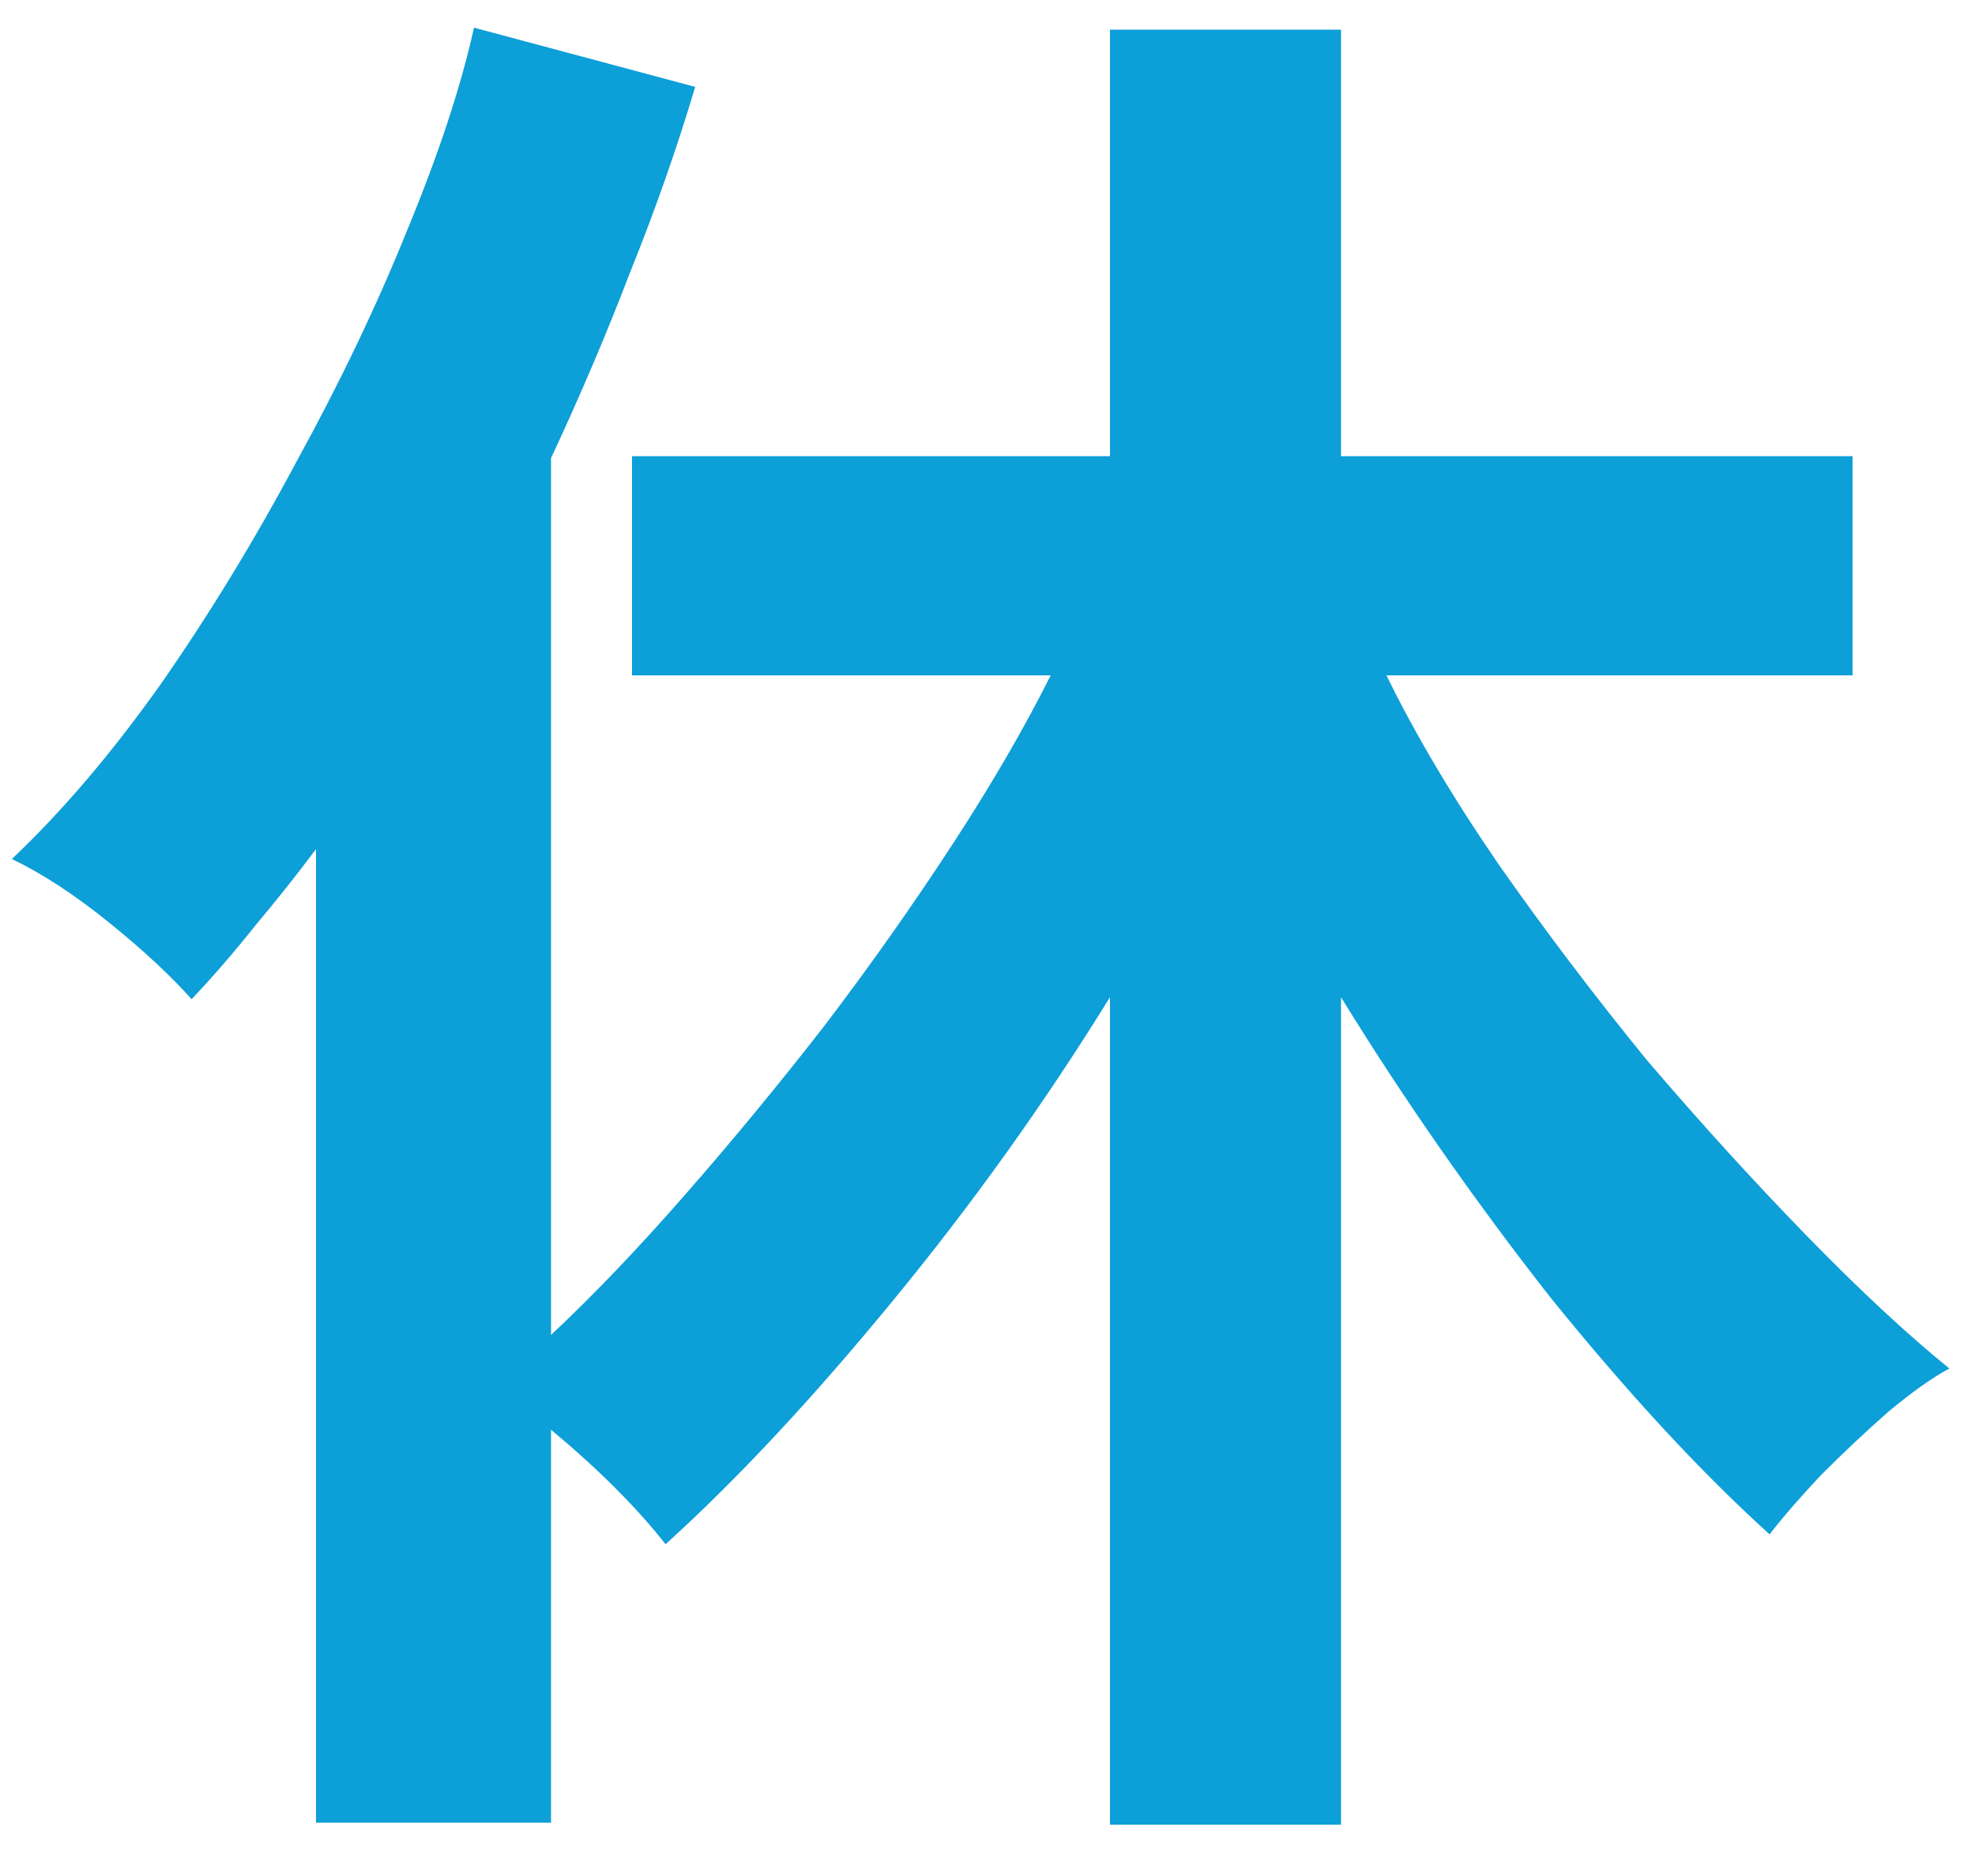 <svg width="20" height="19" viewBox="0 0 20 19" fill="none" xmlns="http://www.w3.org/2000/svg">
<path d="M11.24 18.48V10.1C10.573 11.18 9.833 12.213 9.02 13.2C8.22 14.173 7.46 14.987 6.74 15.64C6.447 15.267 6.06 14.88 5.58 14.48V18.46H3.2V8.6C3 8.867 2.793 9.127 2.58 9.38C2.38 9.633 2.167 9.88 1.94 10.12C1.727 9.88 1.447 9.62 1.1 9.34C0.753 9.06 0.427 8.847 0.12 8.7C0.627 8.22 1.127 7.633 1.62 6.94C2.113 6.233 2.573 5.48 3 4.68C3.44 3.88 3.813 3.1 4.12 2.34C4.44 1.567 4.667 0.88 4.8 0.28L7.04 0.88C6.853 1.507 6.633 2.133 6.38 2.76C6.14 3.387 5.873 4.013 5.58 4.64V13.52C6.007 13.12 6.453 12.653 6.92 12.12C7.4 11.573 7.873 11 8.34 10.4C8.807 9.787 9.24 9.173 9.64 8.56C10.04 7.947 10.373 7.373 10.64 6.84H6.4V4.62H11.24V0.3H13.58V4.62H18.76V6.84H14.04C14.333 7.44 14.713 8.08 15.18 8.76C15.647 9.427 16.147 10.087 16.68 10.74C17.227 11.38 17.767 11.973 18.3 12.52C18.833 13.067 19.313 13.513 19.74 13.86C19.567 13.953 19.36 14.1 19.12 14.3C18.893 14.5 18.667 14.713 18.44 14.94C18.227 15.167 18.053 15.367 17.92 15.54C17.227 14.913 16.487 14.113 15.7 13.14C14.927 12.153 14.22 11.14 13.58 10.1V18.48H11.24Z" fill="#0D9FD7"/>
</svg>
